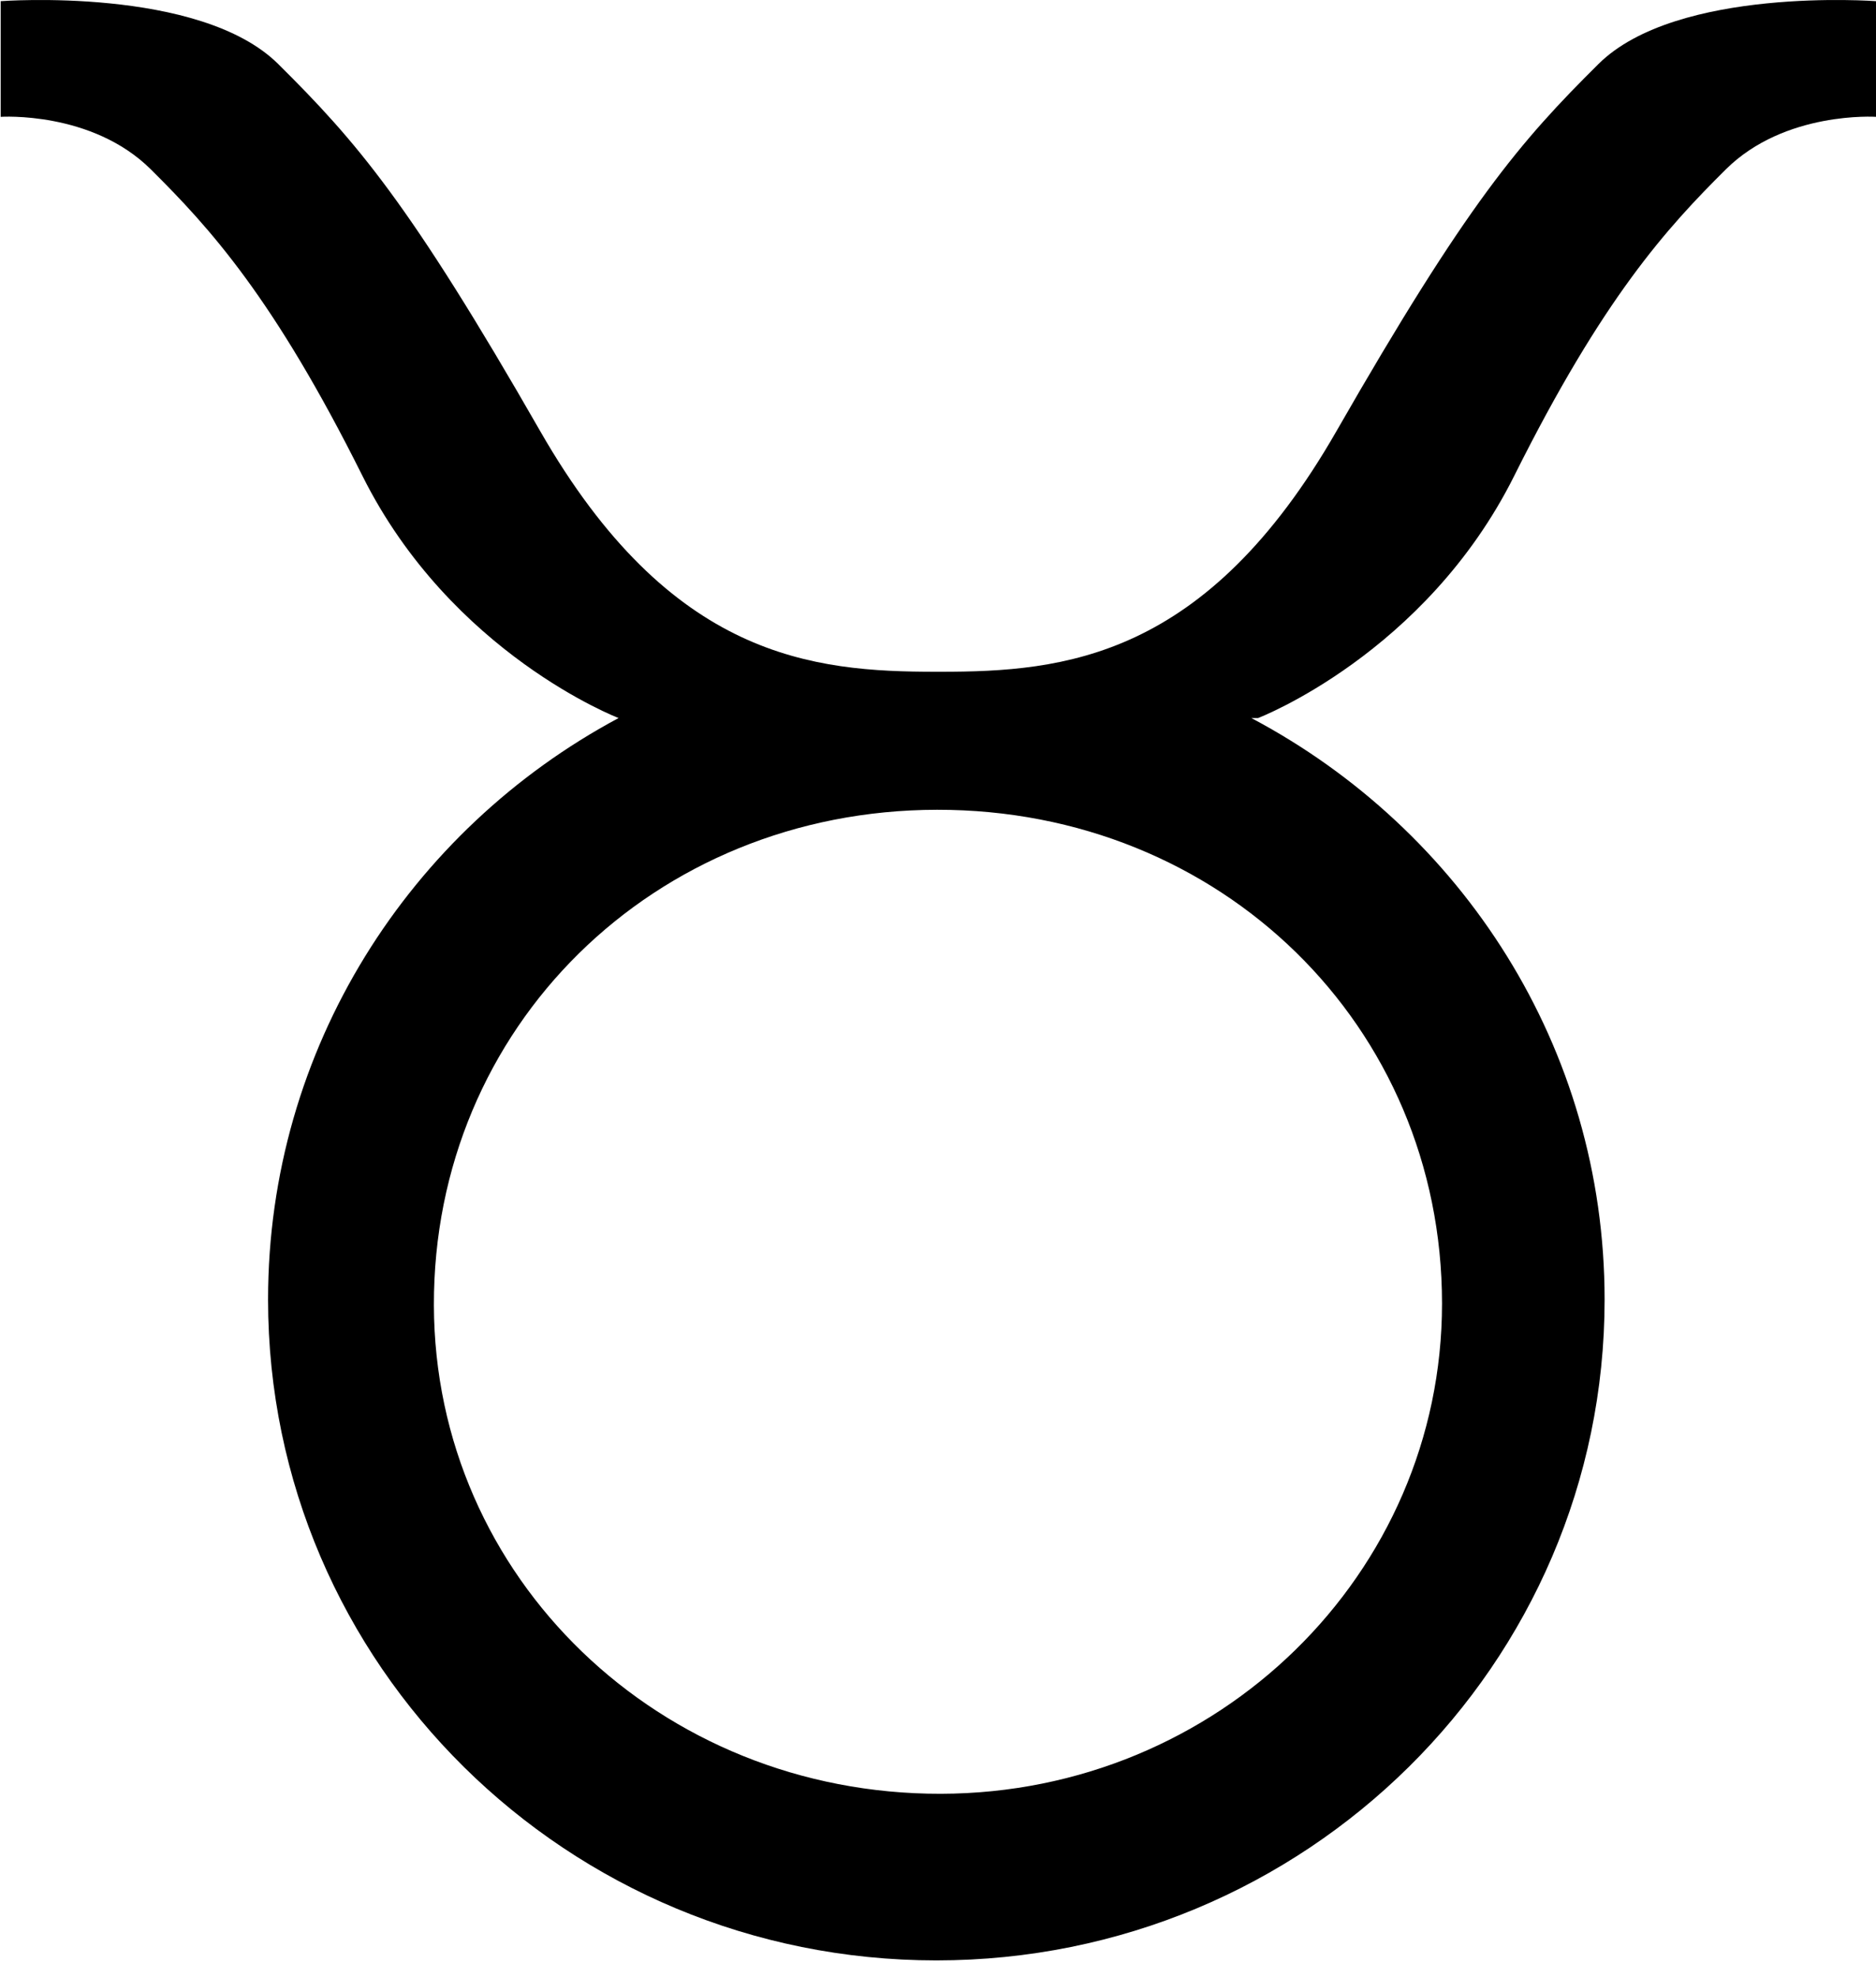 <?xml version="1.0" encoding="UTF-8"?>
<svg id="Taurus" xmlns="http://www.w3.org/2000/svg" viewBox="0 0 225 237.04">
  <path id="Taurus-2" data-name="Taurus" d="M191.72,7.67c-9.42,9.34-15.77,16.71-31.42,44.01-15.65,27.31-32.7,28.87-47.51,28.87h-.49c-14.82,0-31.86-1.56-47.52-28.87-15.65-27.31-22.01-34.68-31.42-44.01C23.94-1.66.08.14.08.14v13.87s10.93-.73,18.01,6.3,14.72,15.39,25.38,36.75c10.66,21.36,30.72,29.04,30.72,29.04-25.04,13.4-42.04,39.6-42.04,69.73,0,43.77,35.88,79.24,80.15,79.24s80.15-35.48,80.15-79.24c0-30.26-17.15-56.38-42.37-69.73h.81s20.06-7.69,30.72-29.04c10.66-21.36,18.3-29.72,25.38-36.75s18.01-6.3,18.01-6.3V.14s-23.87-1.8-33.28,7.53ZM172.95,156.3c0,32.44-26.85,58.72-60.1,58.79-33.73.07-60.73-25.92-60.81-58.57-.09-33.34,26.35-59.38,60.35-59.42,34.03-.04,60.55,25.88,60.56,59.19Z"/>
</svg>